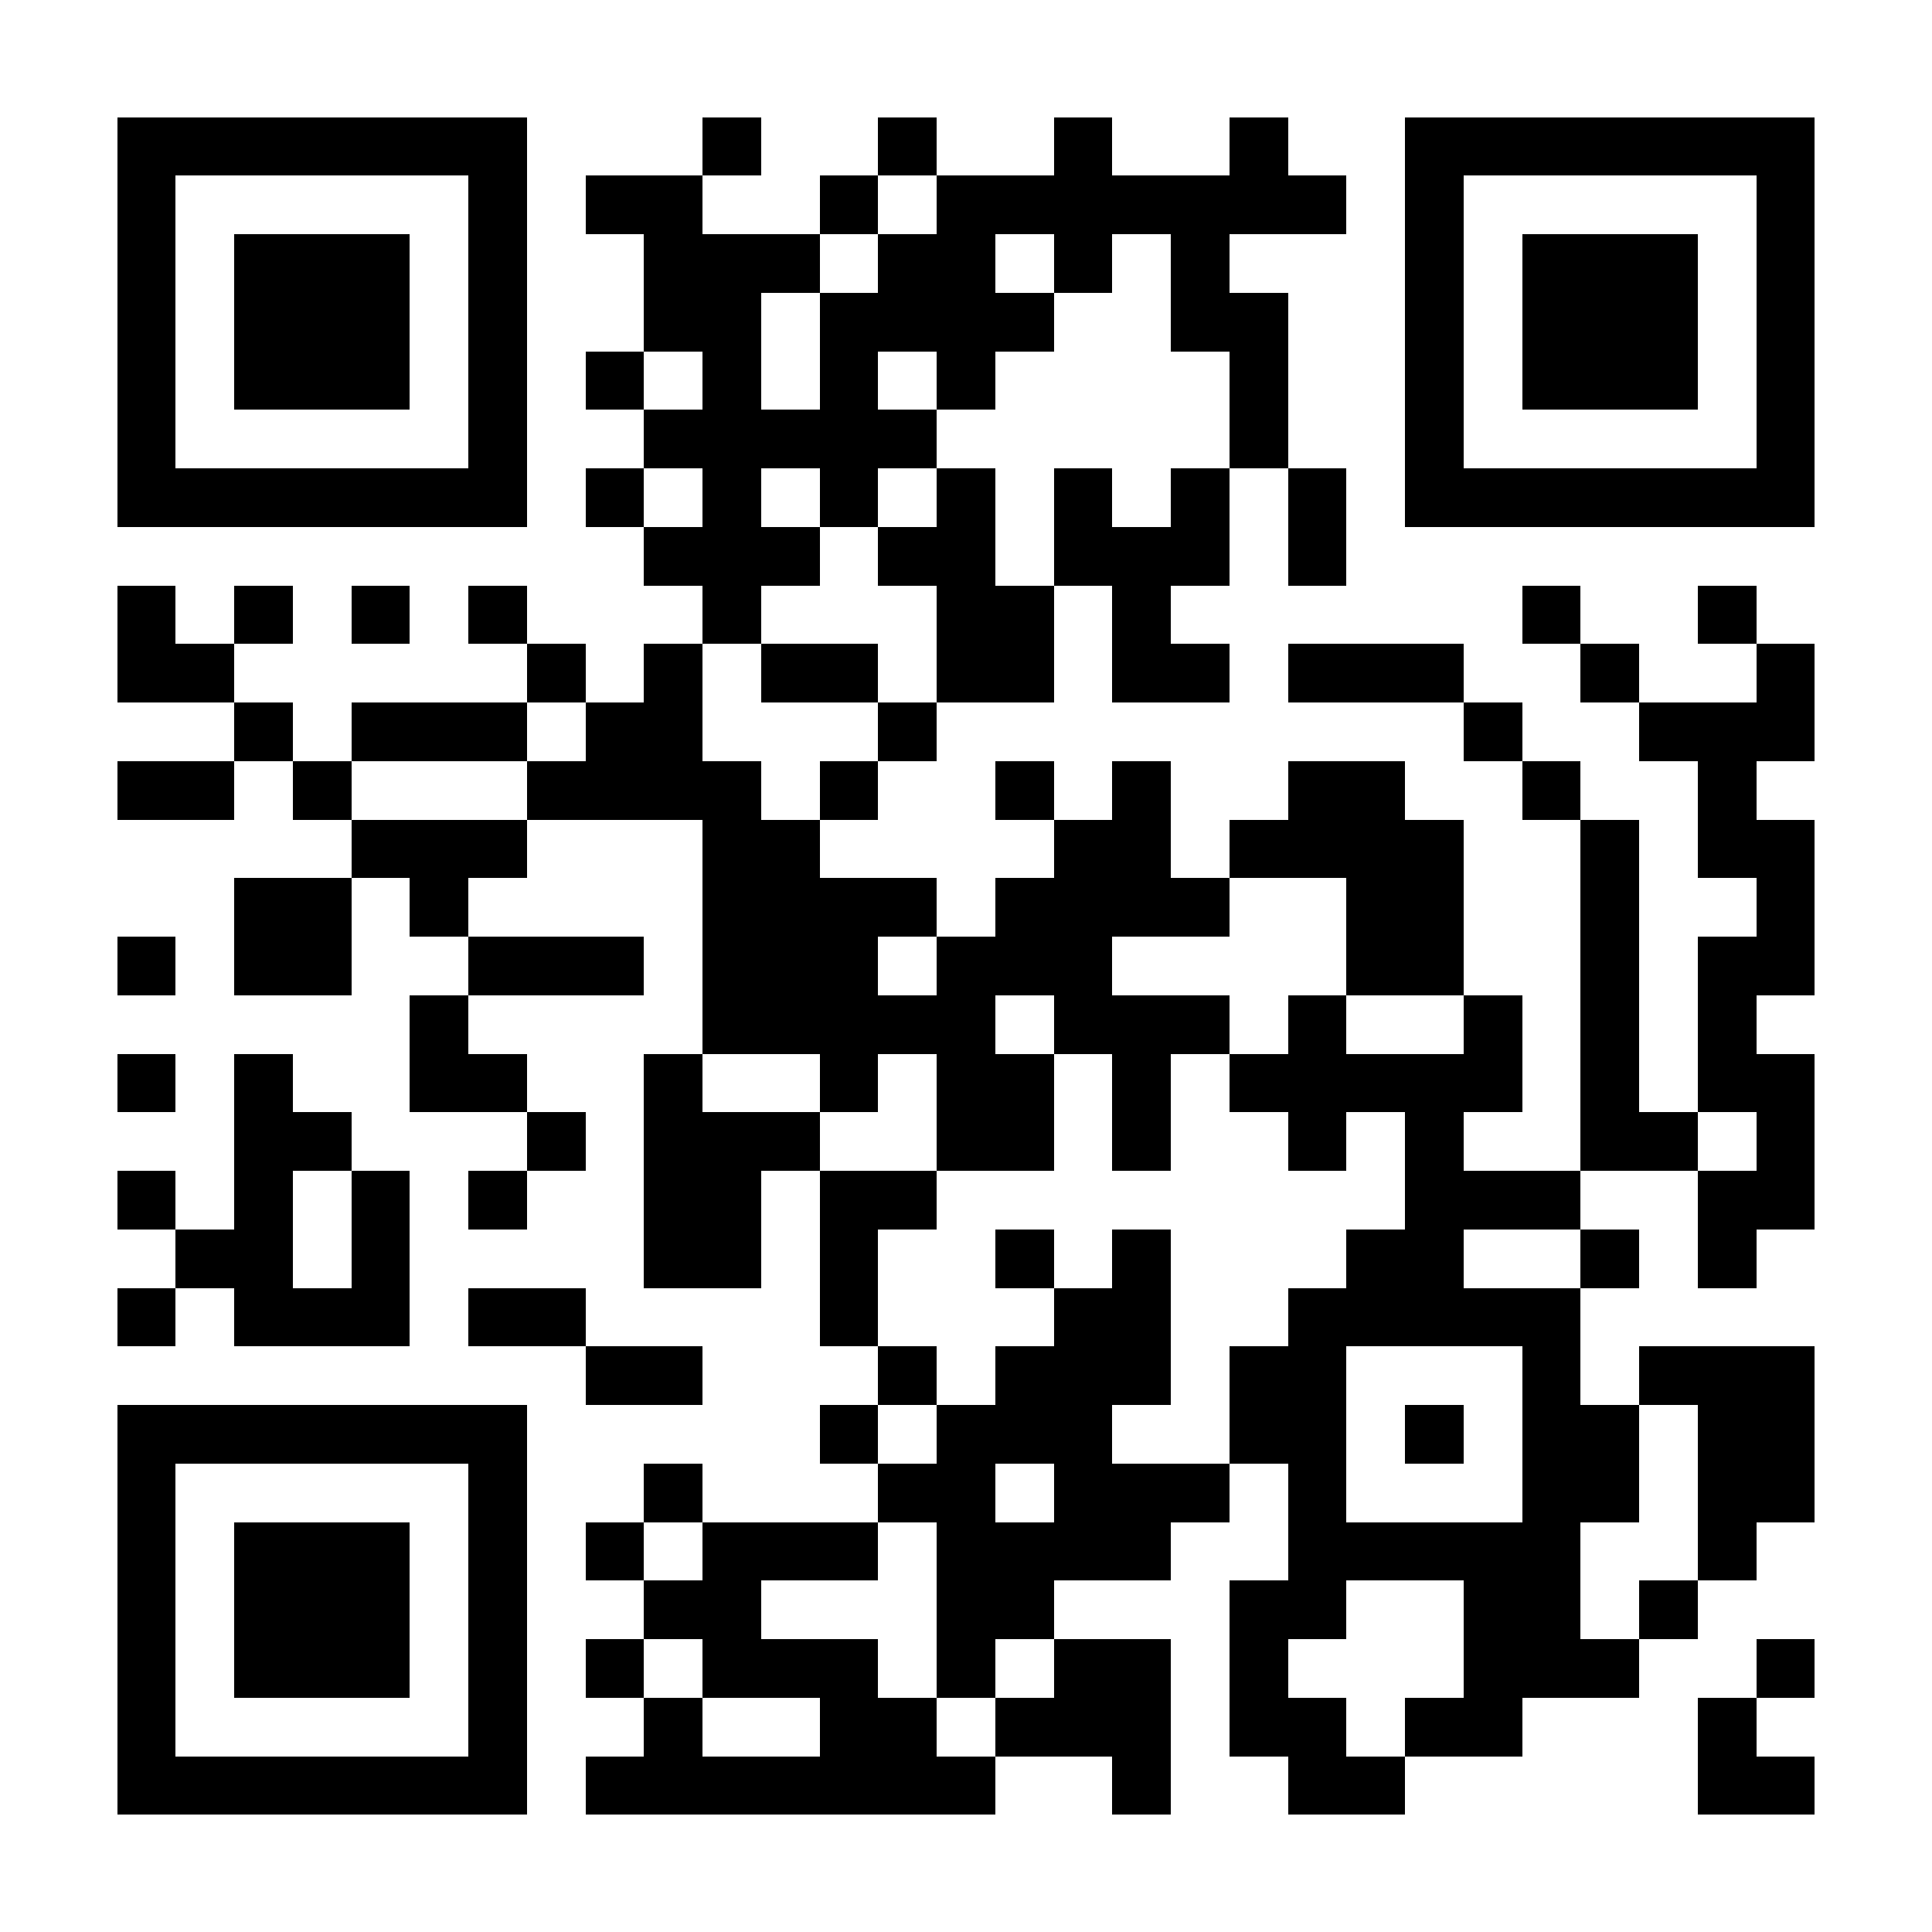 <?xml version="1.0" encoding="UTF-8"?>
<!DOCTYPE svg PUBLIC '-//W3C//DTD SVG 1.0//EN'
          'http://www.w3.org/TR/2001/REC-SVG-20010904/DTD/svg10.dtd'>
<svg fill="#fff" height="33" shape-rendering="crispEdges" style="fill: #fff;" viewBox="0 0 33 33" width="33" xmlns="http://www.w3.org/2000/svg" xmlns:xlink="http://www.w3.org/1999/xlink"
><path d="M0 0h33v33H0z"
  /><path d="M2 2.5h7m3 0h1m2 0h1m2 0h1m2 0h1m2 0h7M2 3.5h1m5 0h1m1 0h2m2 0h1m1 0h7m1 0h1m5 0h1M2 4.5h1m1 0h3m1 0h1m2 0h3m1 0h2m1 0h1m1 0h1m3 0h1m1 0h3m1 0h1M2 5.5h1m1 0h3m1 0h1m2 0h2m1 0h4m2 0h2m2 0h1m1 0h3m1 0h1M2 6.5h1m1 0h3m1 0h1m1 0h1m1 0h1m1 0h1m1 0h1m4 0h1m2 0h1m1 0h3m1 0h1M2 7.5h1m5 0h1m2 0h5m5 0h1m2 0h1m5 0h1M2 8.5h7m1 0h1m1 0h1m1 0h1m1 0h1m1 0h1m1 0h1m1 0h1m1 0h7M11 9.5h3m1 0h2m1 0h3m1 0h1M2 10.5h1m1 0h1m1 0h1m1 0h1m3 0h1m3 0h2m1 0h1m6 0h1m2 0h1M2 11.5h2m5 0h1m1 0h1m1 0h2m1 0h2m1 0h2m1 0h3m2 0h1m2 0h1M4 12.5h1m1 0h3m1 0h2m3 0h1m9 0h1m2 0h3M2 13.5h2m1 0h1m3 0h4m1 0h1m2 0h1m1 0h1m2 0h2m2 0h1m2 0h1M6 14.5h3m3 0h2m4 0h2m1 0h4m2 0h1m1 0h2M4 15.5h2m1 0h1m4 0h4m1 0h4m2 0h2m2 0h1m2 0h1M2 16.5h1m1 0h2m2 0h3m1 0h3m1 0h3m4 0h2m2 0h1m1 0h2M7 17.5h1m4 0h5m1 0h3m1 0h1m2 0h1m1 0h1m1 0h1M2 18.5h1m1 0h1m2 0h2m2 0h1m2 0h1m1 0h2m1 0h1m1 0h5m1 0h1m1 0h2M4 19.5h2m3 0h1m1 0h3m2 0h2m1 0h1m2 0h1m1 0h1m2 0h2m1 0h1M2 20.5h1m1 0h1m1 0h1m1 0h1m2 0h2m1 0h2m8 0h3m2 0h2M3 21.5h2m1 0h1m4 0h2m1 0h1m2 0h1m1 0h1m3 0h2m2 0h1m1 0h1M2 22.5h1m1 0h3m1 0h2m4 0h1m3 0h2m2 0h5M10 23.5h2m3 0h1m1 0h3m1 0h2m3 0h1m1 0h3M2 24.5h7m5 0h1m1 0h3m2 0h2m1 0h1m1 0h2m1 0h2M2 25.5h1m5 0h1m2 0h1m3 0h2m1 0h3m1 0h1m3 0h2m1 0h2M2 26.5h1m1 0h3m1 0h1m1 0h1m1 0h3m1 0h4m2 0h5m2 0h1M2 27.5h1m1 0h3m1 0h1m2 0h2m3 0h2m3 0h2m2 0h2m1 0h1M2 28.5h1m1 0h3m1 0h1m1 0h1m1 0h3m1 0h1m1 0h2m1 0h1m3 0h3m2 0h1M2 29.5h1m5 0h1m2 0h1m2 0h2m1 0h3m1 0h2m1 0h2m3 0h1M2 30.5h7m1 0h7m2 0h1m2 0h2m5 0h2" stroke="#000"
/></svg
>
